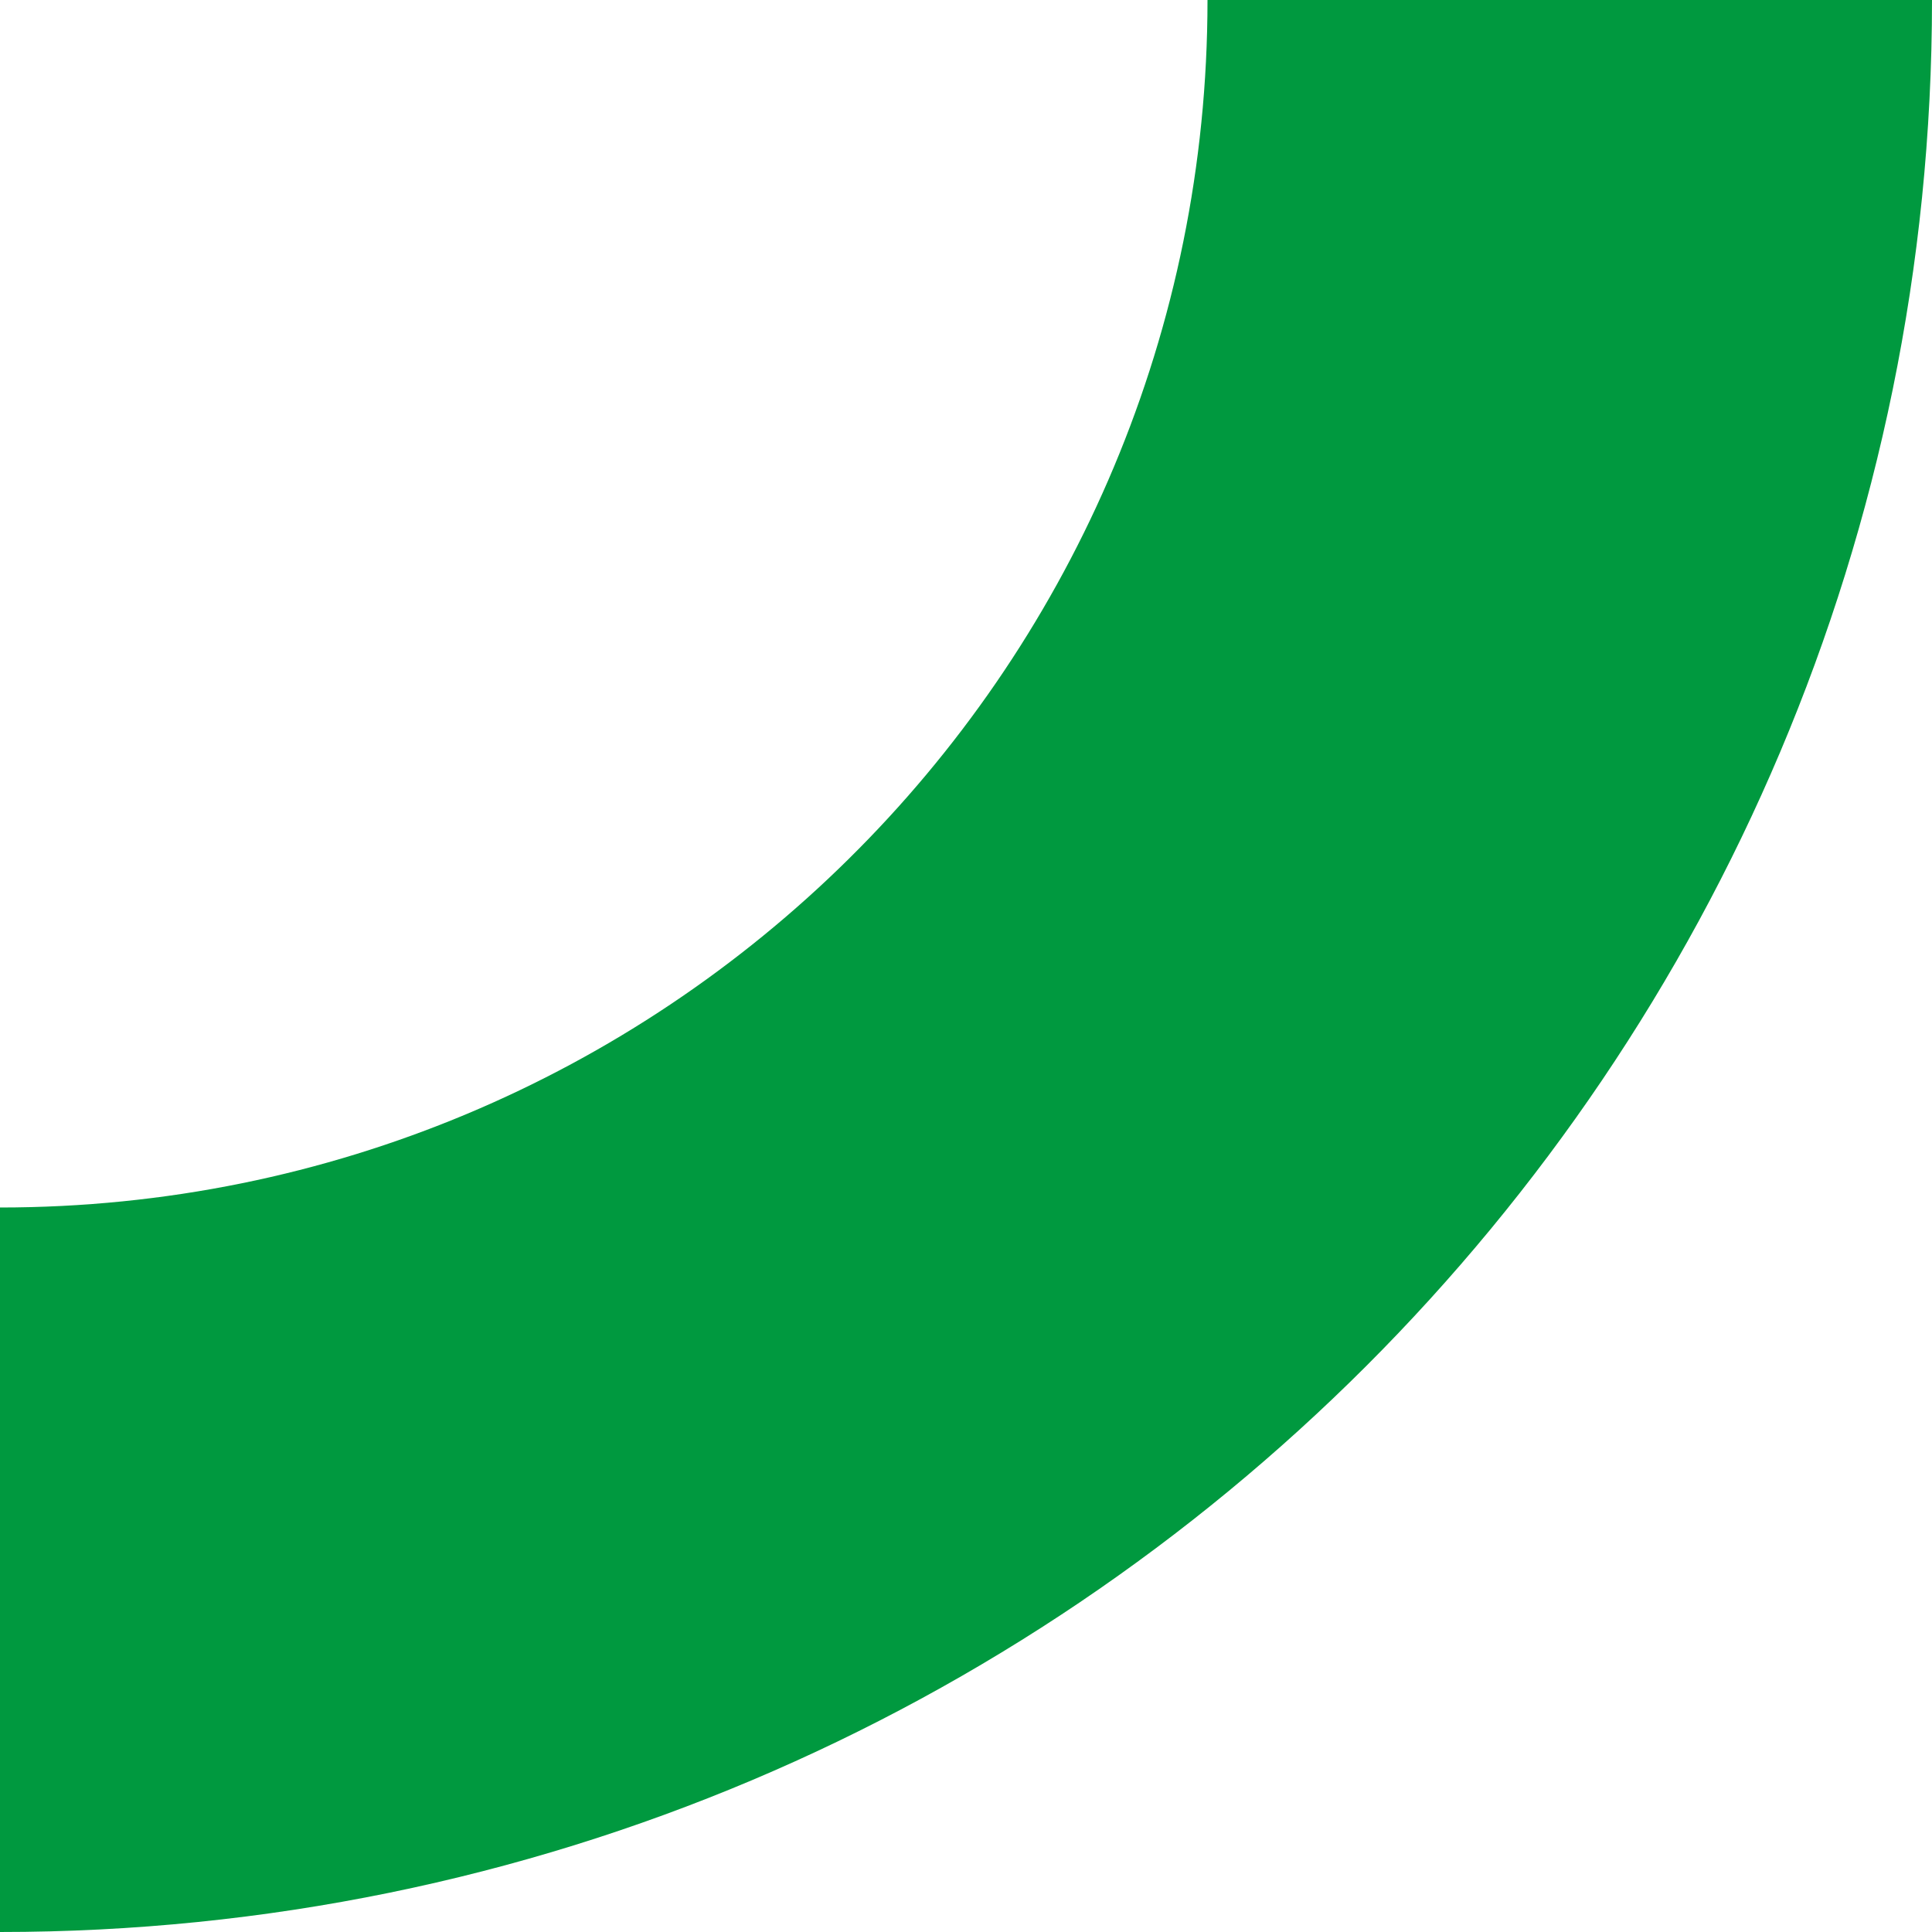 <svg width="192" height="192" viewBox="0 0 192 192" fill="none" xmlns="http://www.w3.org/2000/svg">
<path d="M192 0C192 106.039 106.039 192 2.28958e-06 192L1.43099e-06 120C65.757 120 119.16 67.11 119.99 1.551L120 8.58591e-07L192 0Z" fill="#00993F"/>
</svg>
